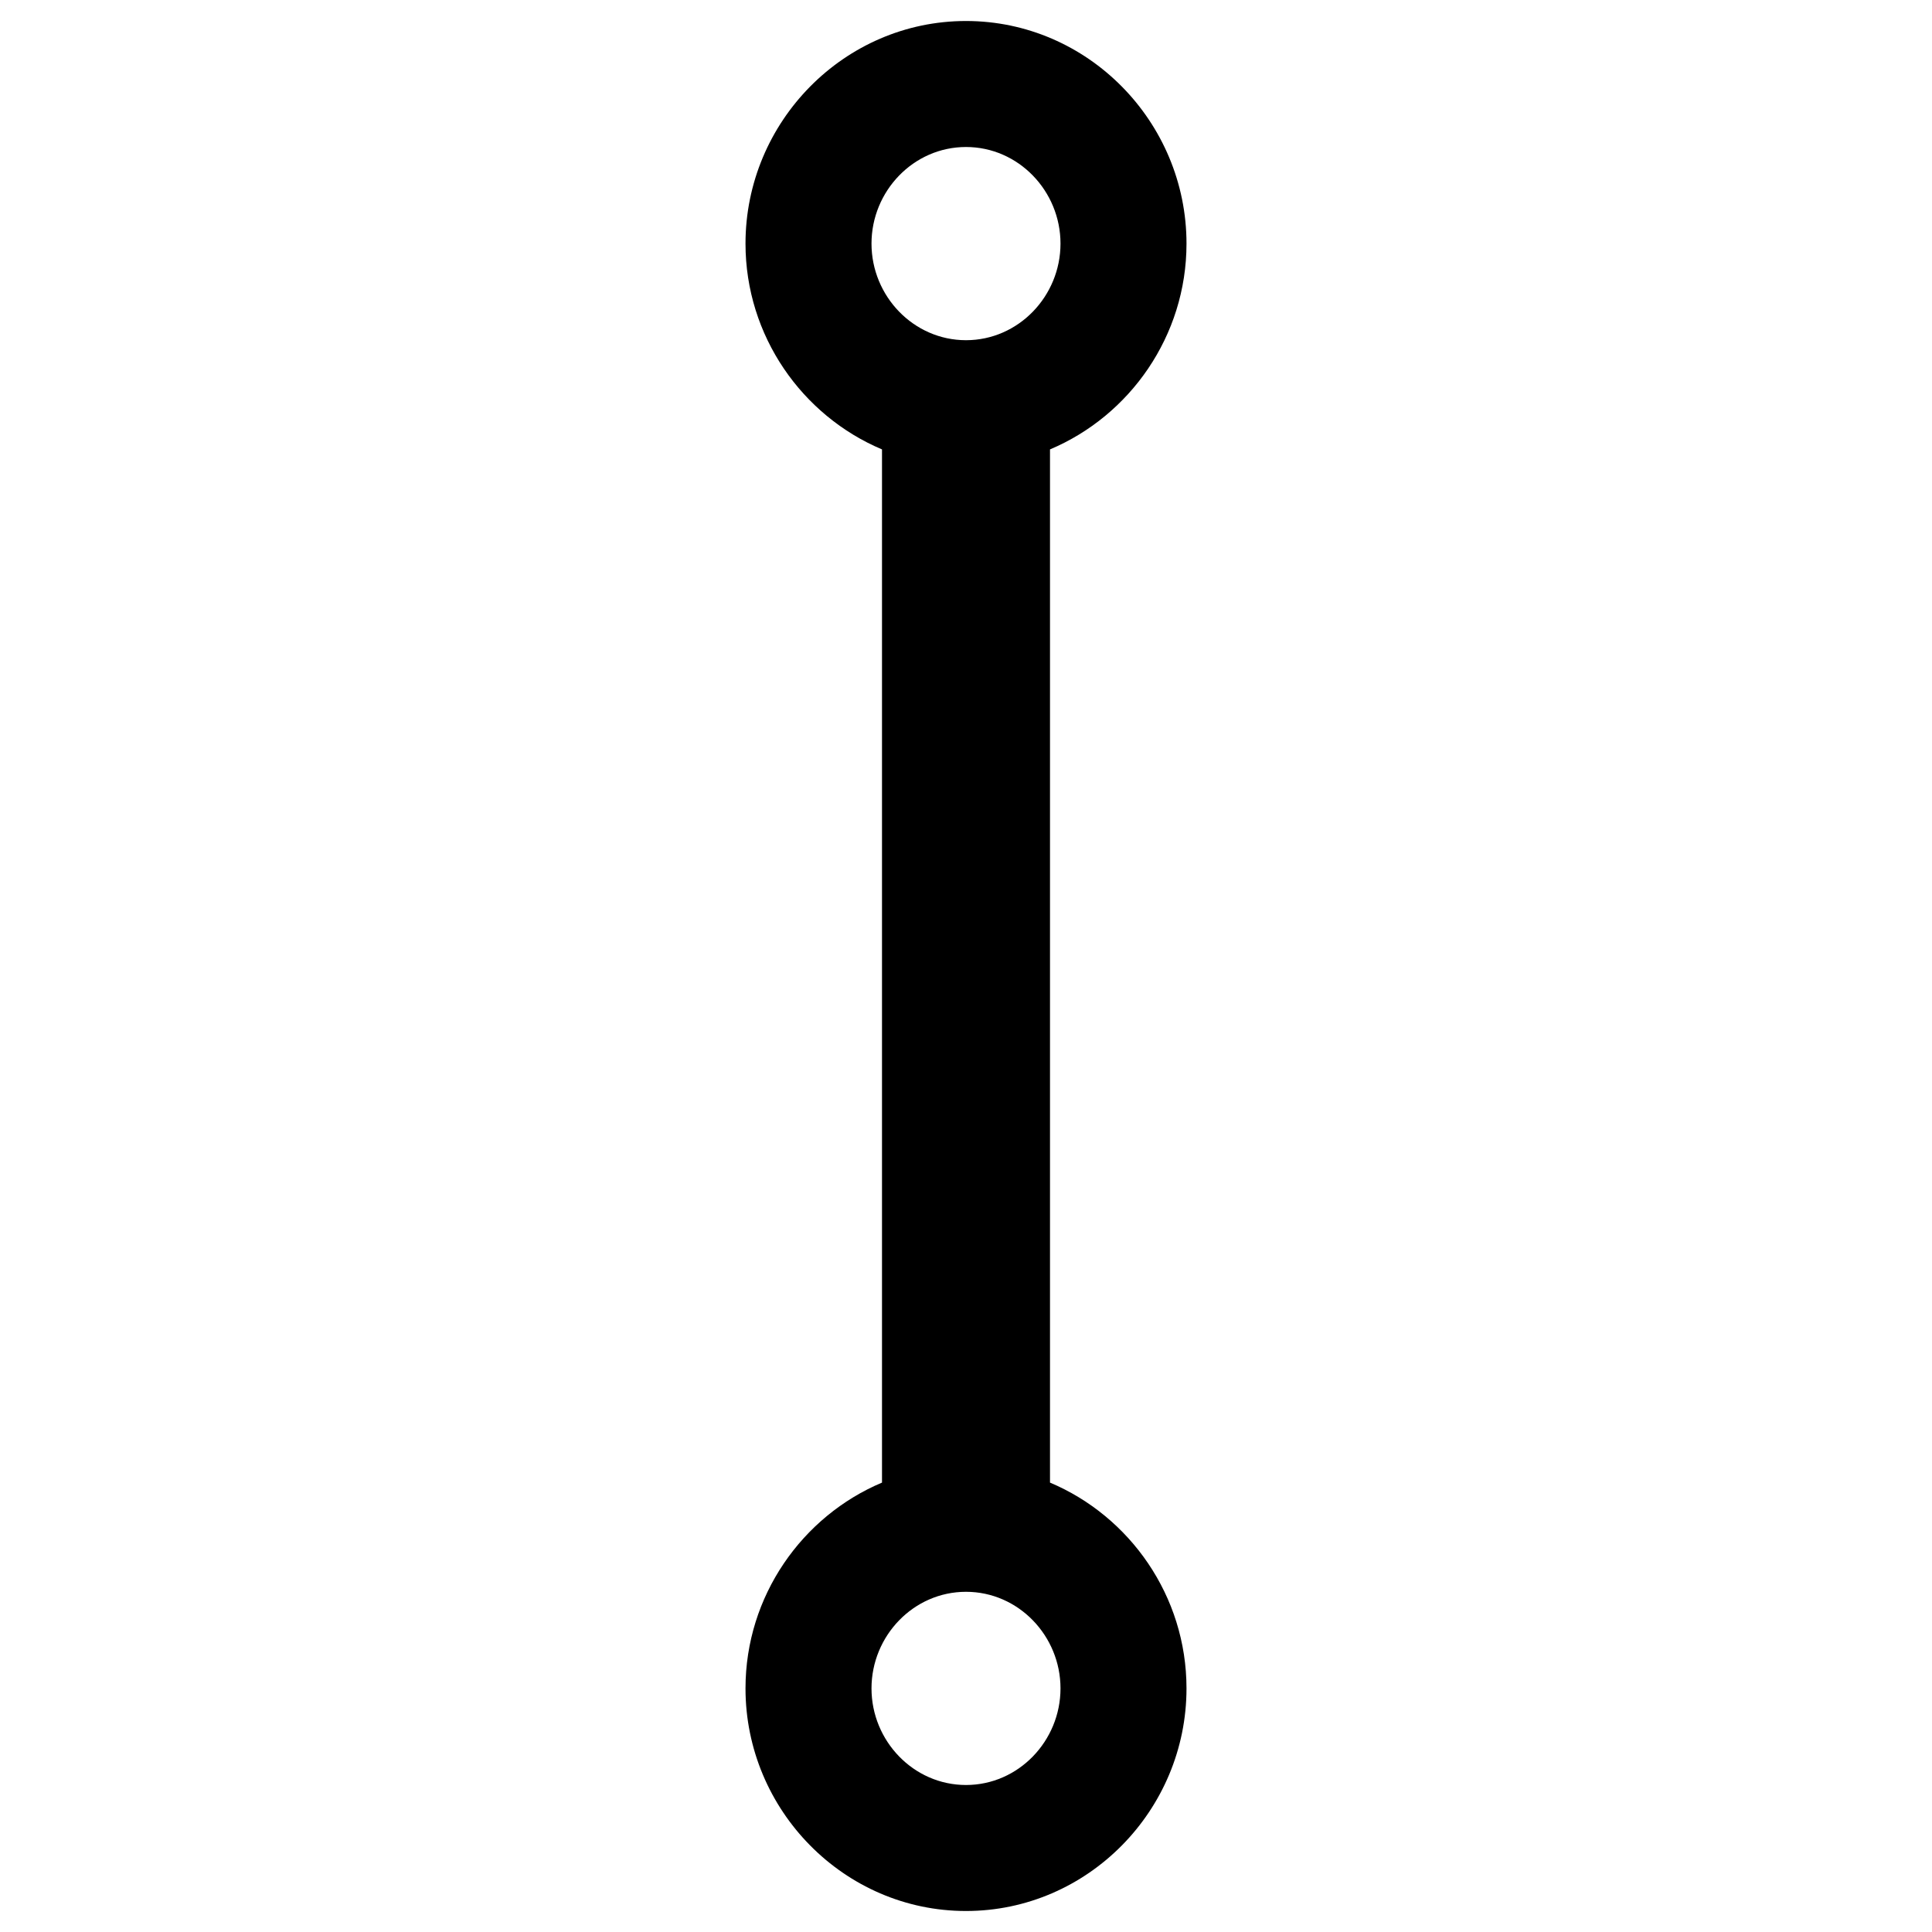 <?xml version="1.0" encoding="utf-8"?>
<!-- Generator: Adobe Illustrator 19.2.1, SVG Export Plug-In . SVG Version: 6.00 Build 0)  -->
<svg version="1.1" id="Layer_1" xmlns="http://www.w3.org/2000/svg" xmlns:xlink="http://www.w3.org/1999/xlink" x="0px" y="0px"
	 width="92px" height="92px" viewBox="0 0 92 92" enable-background="new 0 0 92 92" xml:space="preserve">
<path id="XMLID_1892_" d="M50,70.6V21.5c0,0,0-0.1,0-0.1c3.8-1.6,6.5-5.4,6.5-9.8C56.5,5.8,51.8,1,46,1S35.5,5.8,35.5,11.6
	c0,4.4,2.7,8.2,6.5,9.8c0,0,0,0.1,0,0.1v49.1c-3.8,1.6-6.5,5.4-6.5,9.8C35.5,86.2,40.2,91,46,91s10.5-4.8,10.5-10.6
	C56.5,76,53.8,72.2,50,70.6z M46,7c2.5,0,4.5,2.1,4.5,4.6s-2,4.6-4.5,4.6s-4.5-2.1-4.5-4.6S43.5,7,46,7z M46,85
	c-2.5,0-4.5-2.1-4.5-4.6s2-4.6,4.5-4.6s4.5,2.1,4.5,4.6S48.5,85,46,85z"/>
</svg>
